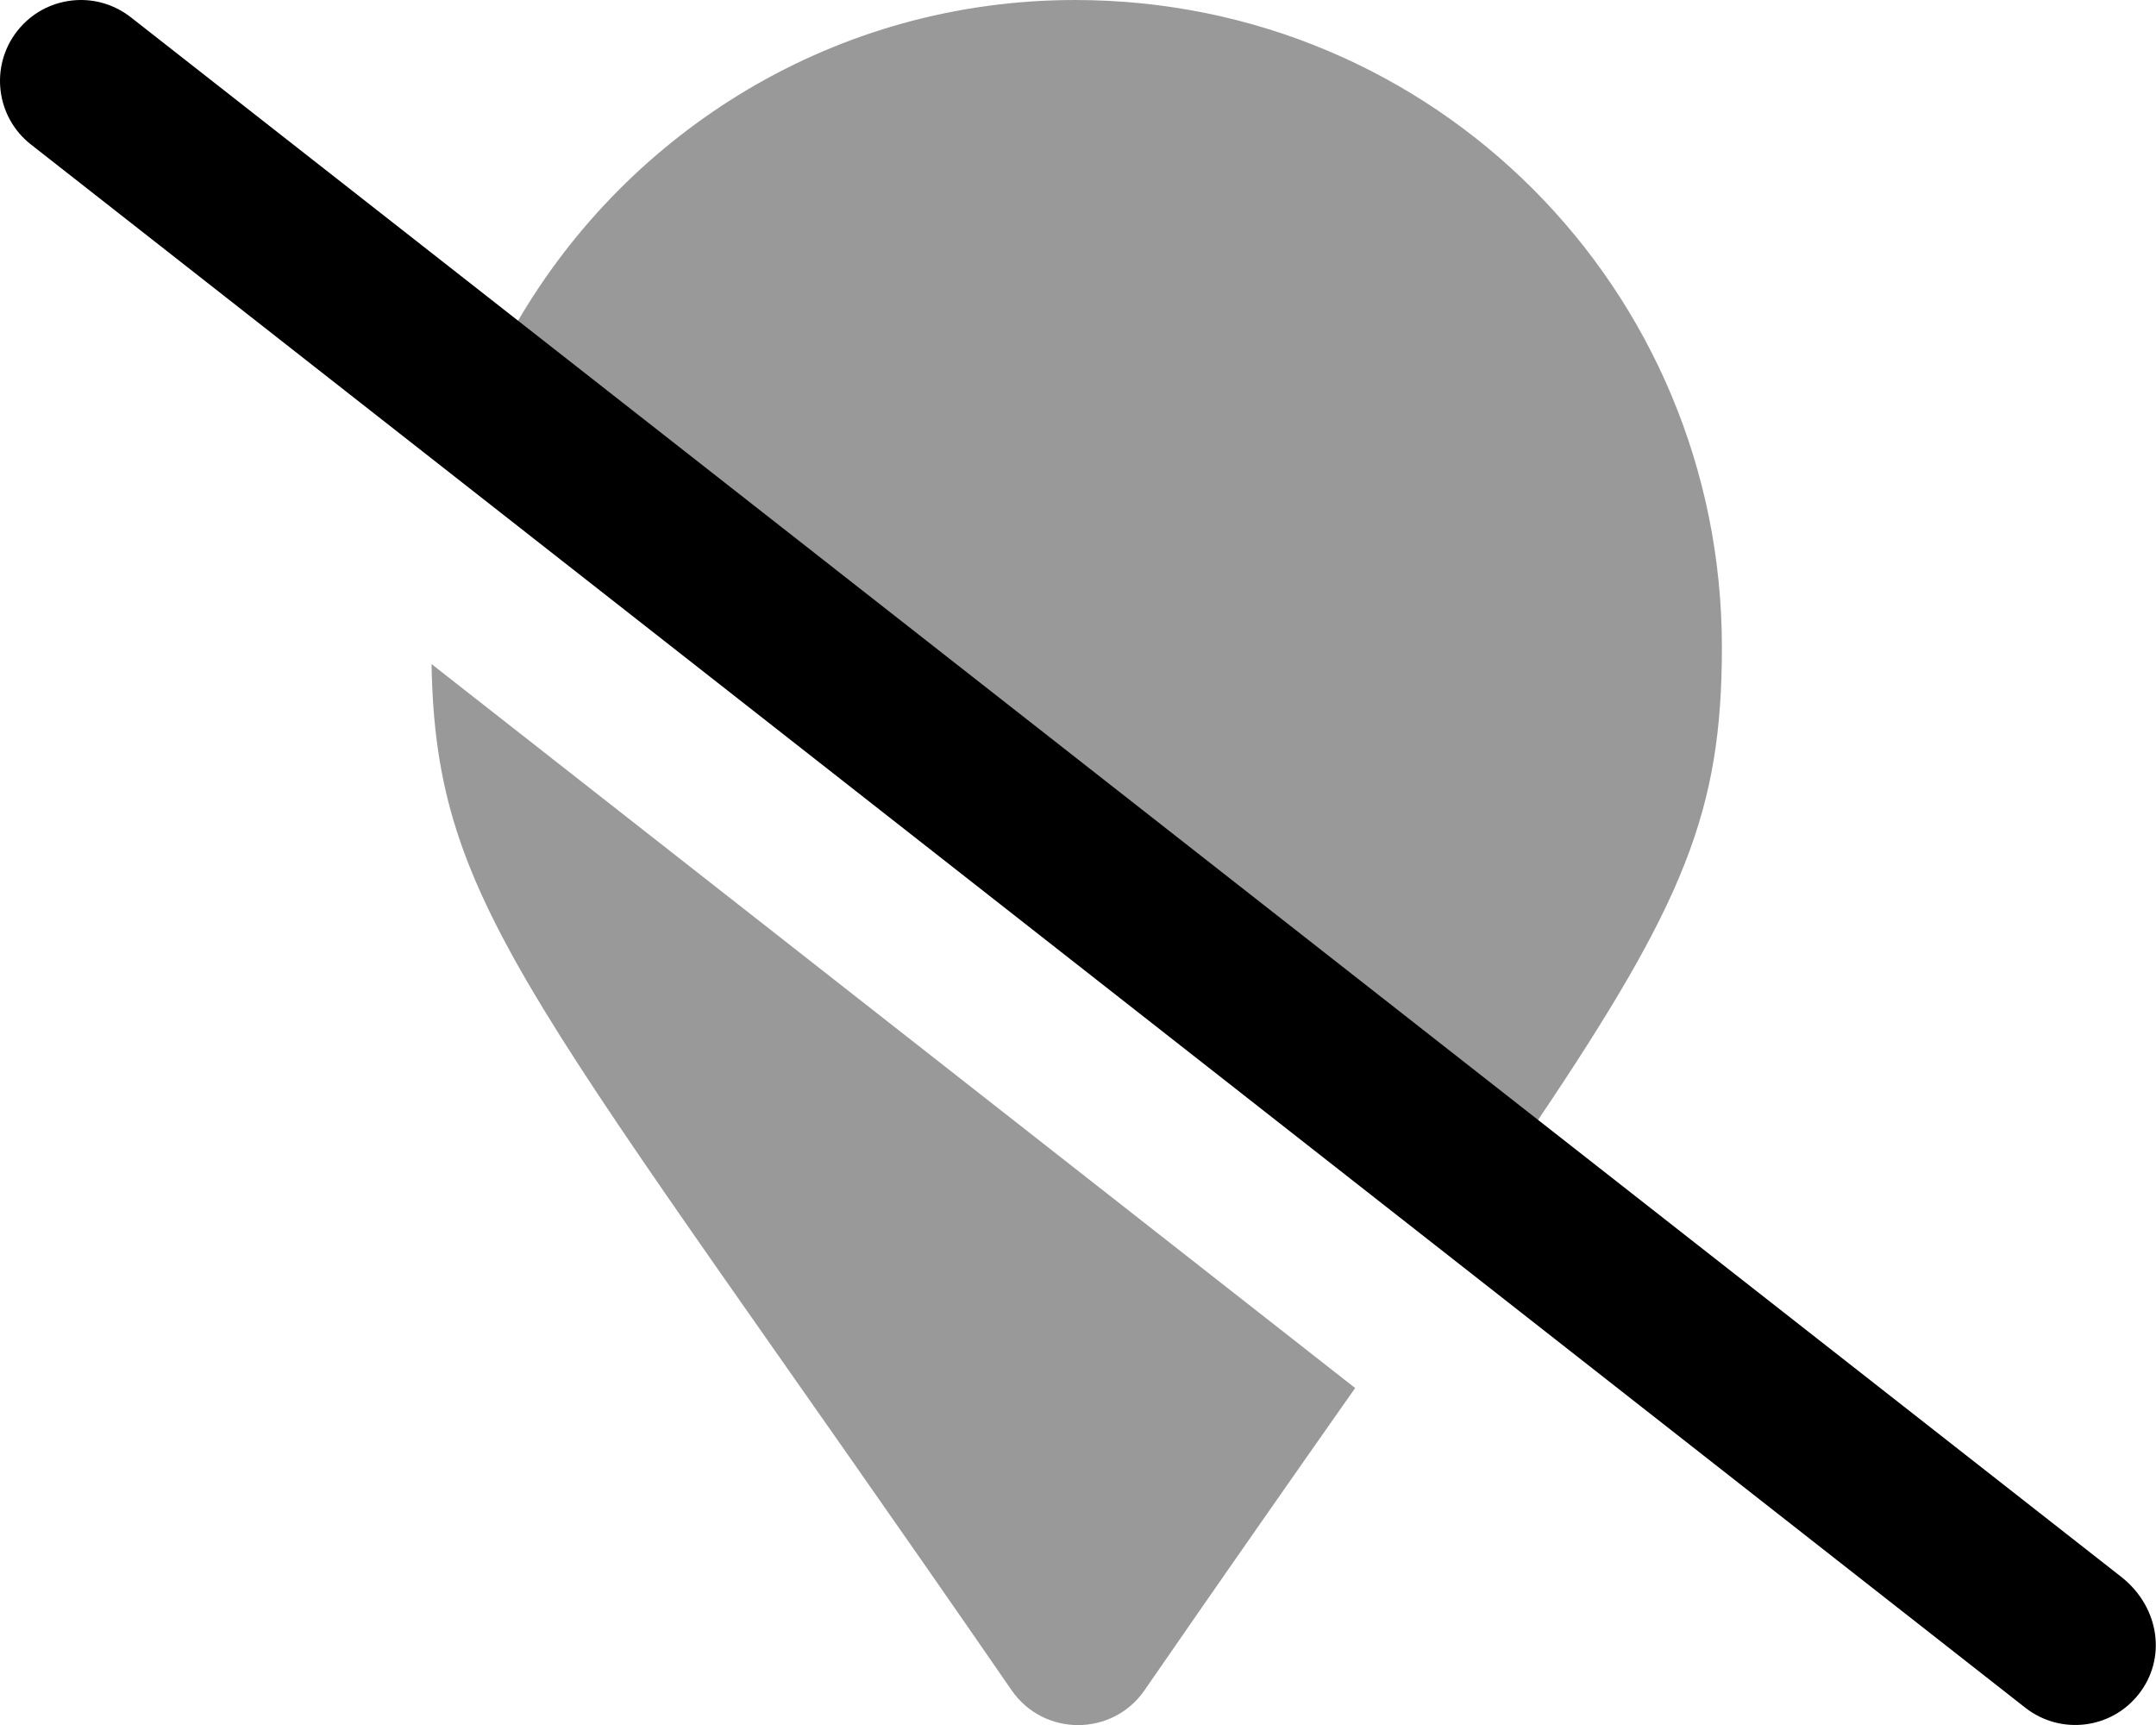 <svg xmlns="http://www.w3.org/2000/svg" viewBox="0 0 640 512"><!--! Font Awesome Pro 6.0.0-alpha3 by @fontawesome - https://fontawesome.com License - https://fontawesome.com/license (Commercial License) --><defs><style>.fa-secondary{opacity:.4}</style></defs><path class="fa-primary" d="M634.9 502.8c-8.125 10.41-23.19 12.28-33.69 4.078L9.189 42.89c-10.44-8.172-12.25-23.26-4.062-33.7C9.846 3.156 16.91 0 24.03 0c5.156 0 10.37 1.672 14.78 5.109l591.1 463.1C641.2 477.3 643.1 492.4 634.9 502.8z"/><path class="fa-secondary" d="M300.3 501.7c9.531 13.77 29.91 13.77 39.44 0c24.04-34.84 44.56-64.11 62.53-89.72L128.1 197.1C129.4 270.4 158.3 295.8 300.3 501.7zM319.1 .002c-70.83 0-132.4 38.57-165.6 95.67l302.7 237.3c43.88-65.2 54.94-92.33 54.94-140.9C511.1 85.97 426 .002 319.1 .002z"/></svg>